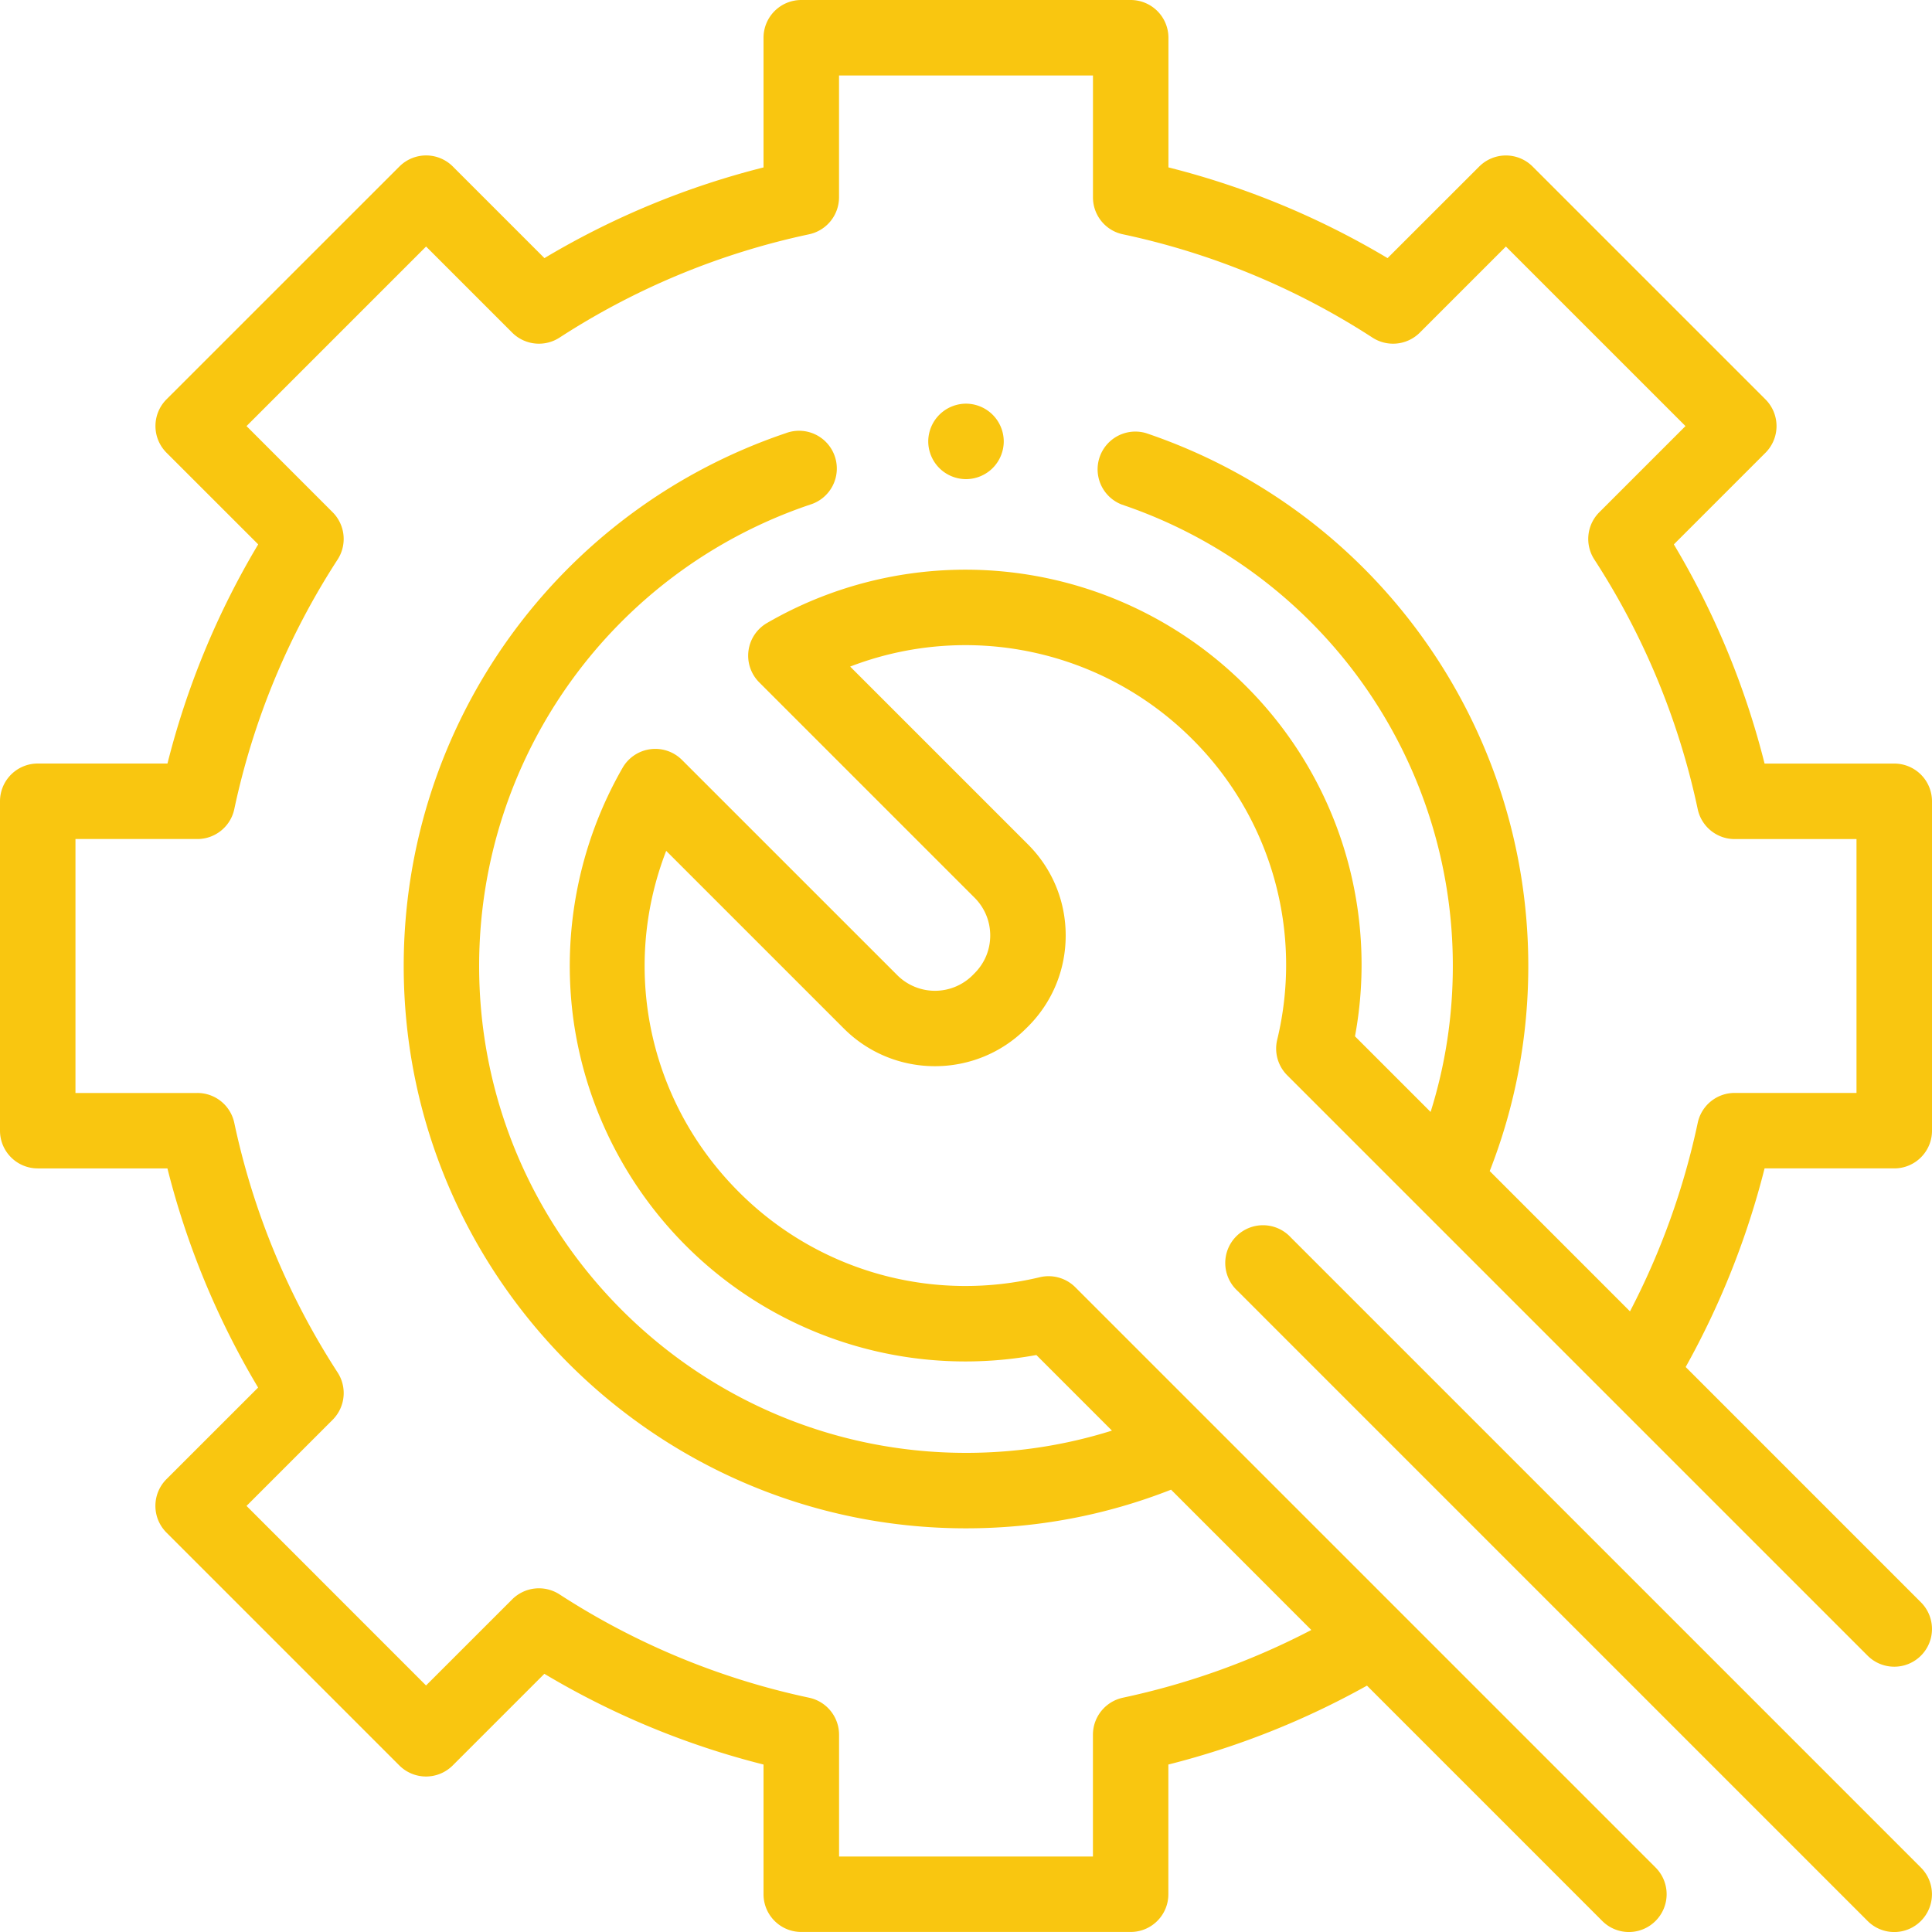 <svg xmlns="http://www.w3.org/2000/svg" width="50" height="50" fill="none"><g fill="#F9C610" clip-path="url(#a)"><path d="M27.829 33.314a.98.98 0 0 0-.917-.26 8.28 8.28 0 0 1-7.517-1.944c-2.569-2.353-3.373-5.942-2.154-9.09l4.598 4.598c1.3 1.3 3.415 1.3 4.714 0l.051-.05c.63-.63.976-1.467.976-2.358 0-.89-.346-1.727-.976-2.357l-4.602-4.602a8.3 8.3 0 0 1 8.85 1.874 8.24 8.24 0 0 1 2.201 7.787c-.078.33.02.676.26.916l15.02 15.02a.976.976 0 1 0 1.381-1.38l-6.089-6.09a21.2 21.2 0 0 0 2.042-5.14h3.356c.54 0 .977-.436.977-.976v-8.524a.977.977 0 0 0-.977-.977h-3.356a21.1 21.1 0 0 0-2.348-5.672l2.372-2.372a.977.977 0 0 0 0-1.38l-6.028-6.028a.977.977 0 0 0-1.38 0L35.91 6.68a21.1 21.1 0 0 0-5.671-2.348V.977A.977.977 0 0 0 29.261 0h-8.524a.977.977 0 0 0-.977.977v3.356A21.1 21.1 0 0 0 14.09 6.68l-2.372-2.372a.977.977 0 0 0-1.38 0l-6.029 6.027a.977.977 0 0 0 0 1.381l2.373 2.372a21.1 21.1 0 0 0-2.348 5.672H.977a.977.977 0 0 0-.977.977v8.524c0 .54.437.977.977.977h3.356A21.1 21.1 0 0 0 6.68 35.91l-2.373 2.372a.977.977 0 0 0 0 1.38l6.028 6.028a.977.977 0 0 0 1.381 0l2.372-2.372a21.1 21.1 0 0 0 5.672 2.348v3.356c0 .54.437.977.977.977h8.524c.54 0 .976-.437.976-.977v-3.356a21.2 21.2 0 0 0 5.14-2.042l6.088 6.089a.973.973 0 0 0 1.381 0 .977.977 0 0 0 0-1.382zm1.23 10.623a.98.98 0 0 0-.774.955v3.155h-6.57v-3.155a.98.98 0 0 0-.774-.955 19.2 19.2 0 0 1-6.463-2.676.98.98 0 0 0-1.222.13l-2.23 2.229-4.646-4.647 2.23-2.23a.98.98 0 0 0 .129-1.221 19.2 19.2 0 0 1-2.676-6.464.976.976 0 0 0-.955-.772H1.953v-6.572h3.155c.46 0 .859-.322.955-.772a19.2 19.2 0 0 1 2.676-6.464.98.98 0 0 0-.13-1.221l-2.229-2.23 4.647-4.647 2.23 2.23a.98.98 0 0 0 1.221.129 19.2 19.2 0 0 1 6.463-2.676.98.98 0 0 0 .773-.955V1.953h6.572v3.155c0 .461.322.86.772.955a19.2 19.2 0 0 1 6.464 2.676.98.98 0 0 0 1.221-.129l2.23-2.23 4.647 4.647-2.23 2.23a.976.976 0 0 0-.129 1.222 19.2 19.2 0 0 1 2.676 6.463c.096.45.494.773.955.773h3.154v6.57h-3.154a.976.976 0 0 0-.955.774 19.2 19.2 0 0 1-1.753 4.879l-3.63-3.631c.662-1.69.998-3.471.998-5.307 0-6.248-3.974-11.79-9.89-13.79a.977.977 0 0 0-.625 1.85A12.59 12.59 0 0 1 37.599 25c0 1.297-.193 2.562-.575 3.777l-1.957-1.957a10.18 10.18 0 0 0-2.834-9.076 10.25 10.25 0 0 0-12.384-1.62.977.977 0 0 0-.2 1.536l5.574 5.574c.26.261.404.608.404.976 0 .369-.143.715-.404.976l-.05.051a1.38 1.38 0 0 1-1.952 0l-5.571-5.57a.977.977 0 0 0-1.536.201 10.3 10.3 0 0 0-1.262 6.605 10.28 10.28 0 0 0 3.224 6.077 10.23 10.23 0 0 0 8.745 2.518l1.956 1.956c-1.215.382-2.48.576-3.777.576-6.947 0-12.6-5.652-12.6-12.6 0-5.41 3.442-10.209 8.564-11.94a.977.977 0 1 0-.626-1.85c-5.916 2-9.89 7.541-9.89 13.79 0 8.024 6.528 14.553 14.552 14.553 1.837 0 3.618-.337 5.307-1l3.63 3.631c-1.537.801-3.175 1.39-4.879 1.753"/><path d="M33.405 32.024a.977.977 0 1 0-1.38 1.381l16.308 16.309a.973.973 0 0 0 1.38 0 .977.977 0 0 0 0-1.381zM25 12.4a.98.98 0 0 0 .69-.286.98.98 0 0 0 .287-.69.98.98 0 0 0-.287-.69.98.98 0 0 0-.69-.287.98.98 0 0 0-.69.287.98.98 0 0 0-.287.69c0 .257.105.509.287.69a.98.98 0 0 0 .69.286"/></g><defs><clipPath id="a"><path fill="#fff" d="M0 0h50v50H0z"/></clipPath></defs></svg>